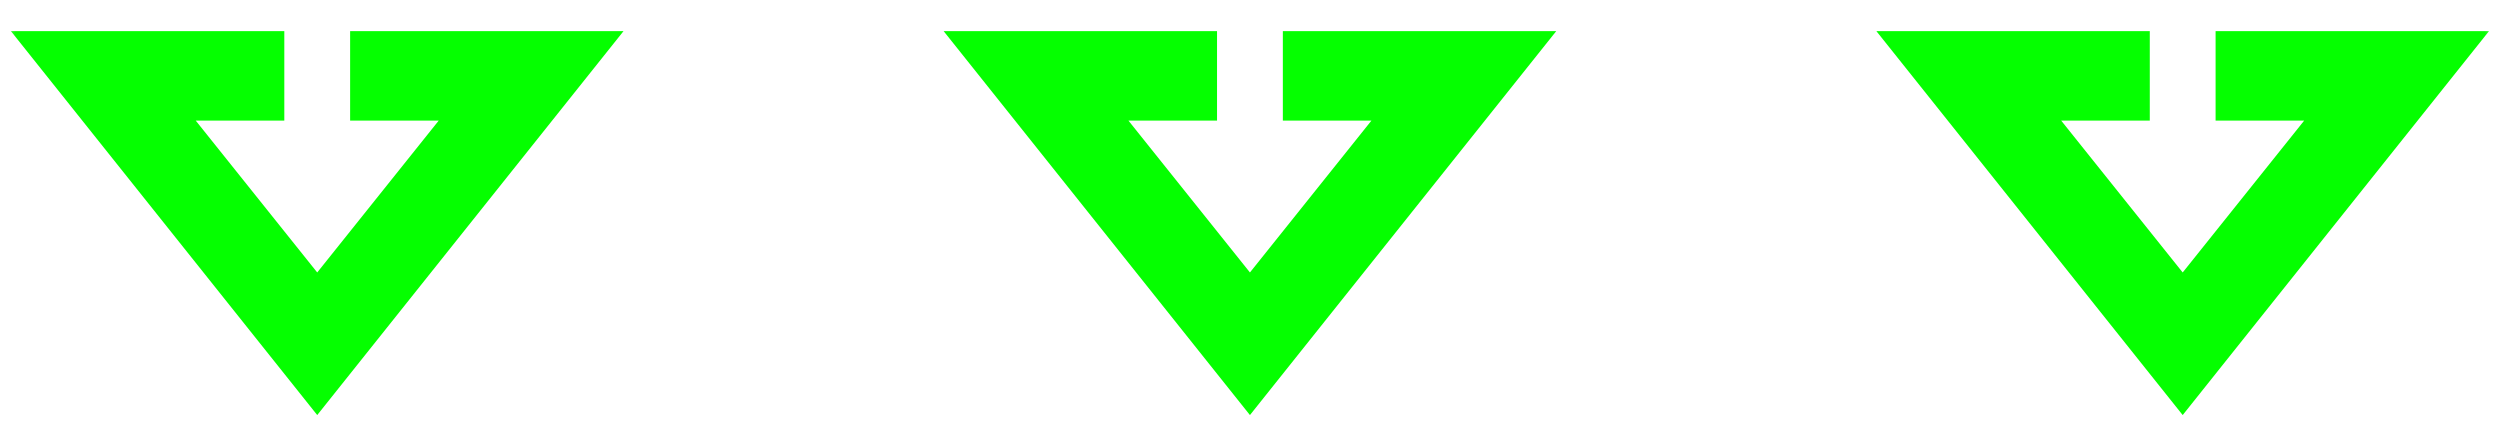 <?xml version="1.0" encoding="UTF-8"?> <svg xmlns="http://www.w3.org/2000/svg" width="80" height="14" viewBox="0 0 80 14" fill="none"> <mask id="mask0_480_7" style="mask-type:luminance" maskUnits="userSpaceOnUse" x="0" y="0" width="80" height="14"> <path d="M80 0H0V14H80V0Z" fill="white"></path> </mask> <g mask="url(#mask0_480_7)"> <path d="M10.151 13.282L0.35 0.997H9.098V3.859H6.263L10.151 8.719L14.039 3.859H11.204V0.997H19.952L10.151 13.282ZM39.998 13.282L30.197 0.997H38.945V3.859H36.11L39.998 8.719L43.886 3.859H41.051V0.997H49.799L39.998 13.282ZM69.846 13.282L60.045 0.997H68.793V3.859H65.958L69.846 8.719L73.734 3.859H70.899V0.997H79.647L69.846 13.282Z" fill="#05FF00"></path> </g> </svg> 